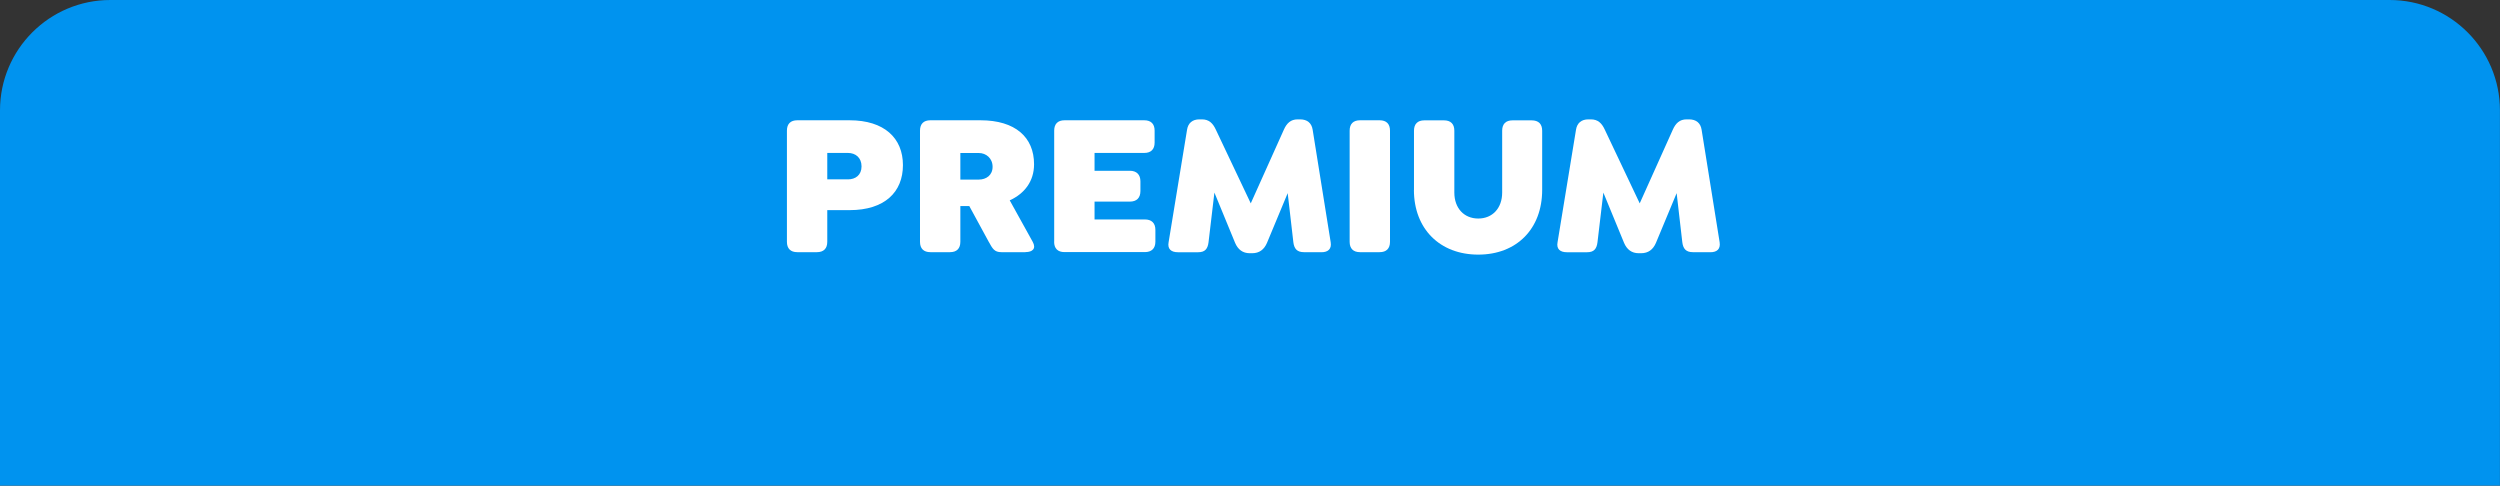 <?xml version="1.0" encoding="UTF-8"?>
<svg id="Capa_2" data-name="Capa 2" xmlns="http://www.w3.org/2000/svg" viewBox="0 0 357.5 69.45">
  <rect x="0" y="0" width="357.5" height="69.45" fill="#333333" stroke="none"/>
  <defs>
    <style>
      .cls-1 {
        fill: #fff;
      }

      .cls-2 {
        fill: #0093ef;
      }
    </style>
  </defs>
  <g id="Capa_1-2" data-name="Capa 1">
    <g>
      <path class="cls-2" d="M15.78,0h325.93c8.71,0,15.78,7.07,15.78,15.78v53.66H0V15.78C0,7.07,7.07,0,15.78,0Z"/>
      <g>
        <path class="cls-1" d="M112.53,34.58v-15.9c0-.96.52-1.48,1.48-1.48h7.48c4.96,0,7.63,2.55,7.63,6.41s-2.61,6.44-7.63,6.44h-3.19v4.53c0,.96-.52,1.48-1.48,1.48h-2.81c-.96,0-1.48-.52-1.48-1.48ZM121.26,25.65c1.07,0,1.94-.61,1.94-1.86s-.87-1.92-1.94-1.92h-2.96v3.77h2.96Z"/>
        <path class="cls-1" d="M146.64,36.06h-3.45c-.99,0-1.25-.49-1.8-1.48l-2.78-5.11h-1.28v5.11c0,.96-.52,1.48-1.48,1.48h-2.81c-.96,0-1.48-.52-1.48-1.48v-15.9c0-.96.52-1.48,1.48-1.48h7.17c4.99,0,7.66,2.44,7.66,6.29,0,2.46-1.39,4.21-3.48,5.16l3.28,5.92c.55.99-.03,1.48-1.02,1.48ZM137.33,25.68h2.64c1.04,0,1.97-.61,1.97-1.83s-.93-1.97-1.97-1.97h-2.64v3.8Z"/>
        <path class="cls-1" d="M150.75,34.58v-15.9c0-.96.52-1.48,1.48-1.48h11.4c.96,0,1.48.52,1.48,1.48v1.71c0,.96-.52,1.48-1.48,1.48h-7.11v2.55h5.05c.96,0,1.51.55,1.51,1.51v1.39c0,.99-.55,1.51-1.51,1.51h-5.05v2.55h7.19c.96,0,1.51.52,1.51,1.48v1.71c0,.96-.55,1.48-1.51,1.48h-11.49c-.96,0-1.48-.52-1.48-1.48Z"/>
        <path class="cls-1" d="M188.95,36.06h-2.49c-.96,0-1.39-.46-1.51-1.42l-.81-7.02-2.96,7.11c-.41.96-1.1,1.48-2.12,1.48h-.35c-.99,0-1.68-.52-2.09-1.48l-2.96-7.19-.84,7.11c-.12.96-.52,1.42-1.48,1.42h-2.9c-.96,0-1.51-.46-1.33-1.42l2.64-16.1c.15-.96.78-1.48,1.77-1.48h.35c1.02,0,1.57.55,2,1.48l4.99,10.53,4.73-10.53c.41-.93.99-1.48,1.97-1.48h.35c1.02,0,1.65.52,1.8,1.48l2.58,16.1c.15.96-.38,1.42-1.33,1.42Z"/>
        <path class="cls-1" d="M193,34.58v-15.9c0-.96.52-1.48,1.48-1.48h2.81c.96,0,1.48.52,1.48,1.48v15.9c0,.96-.52,1.48-1.48,1.48h-2.81c-.96,0-1.48-.52-1.48-1.48Z"/>
        <path class="cls-1" d="M202.2,27.16v-8.47c0-.96.52-1.48,1.48-1.48h2.81c.96,0,1.48.52,1.48,1.48v8.85c0,2.23,1.39,3.71,3.42,3.71s3.42-1.48,3.42-3.71v-8.85c0-.96.52-1.48,1.48-1.48h2.73c.99,0,1.51.52,1.51,1.48v8.47c0,5.57-3.65,9.25-9.14,9.25s-9.2-3.68-9.2-9.25Z"/>
        <path class="cls-1" d="M244.57,36.06h-2.49c-.96,0-1.39-.46-1.51-1.42l-.81-7.02-2.96,7.11c-.41.96-1.1,1.48-2.12,1.48h-.35c-.99,0-1.68-.52-2.09-1.48l-2.96-7.19-.84,7.11c-.12.96-.52,1.42-1.48,1.42h-2.9c-.96,0-1.51-.46-1.33-1.42l2.64-16.1c.15-.96.78-1.48,1.77-1.48h.35c1.02,0,1.57.55,2,1.48l4.99,10.53,4.73-10.53c.41-.93.99-1.48,1.97-1.48h.35c1.02,0,1.65.52,1.8,1.48l2.58,16.1c.14.96-.38,1.42-1.33,1.42Z"/>
      </g>
    </g>
  </g>
</svg>
